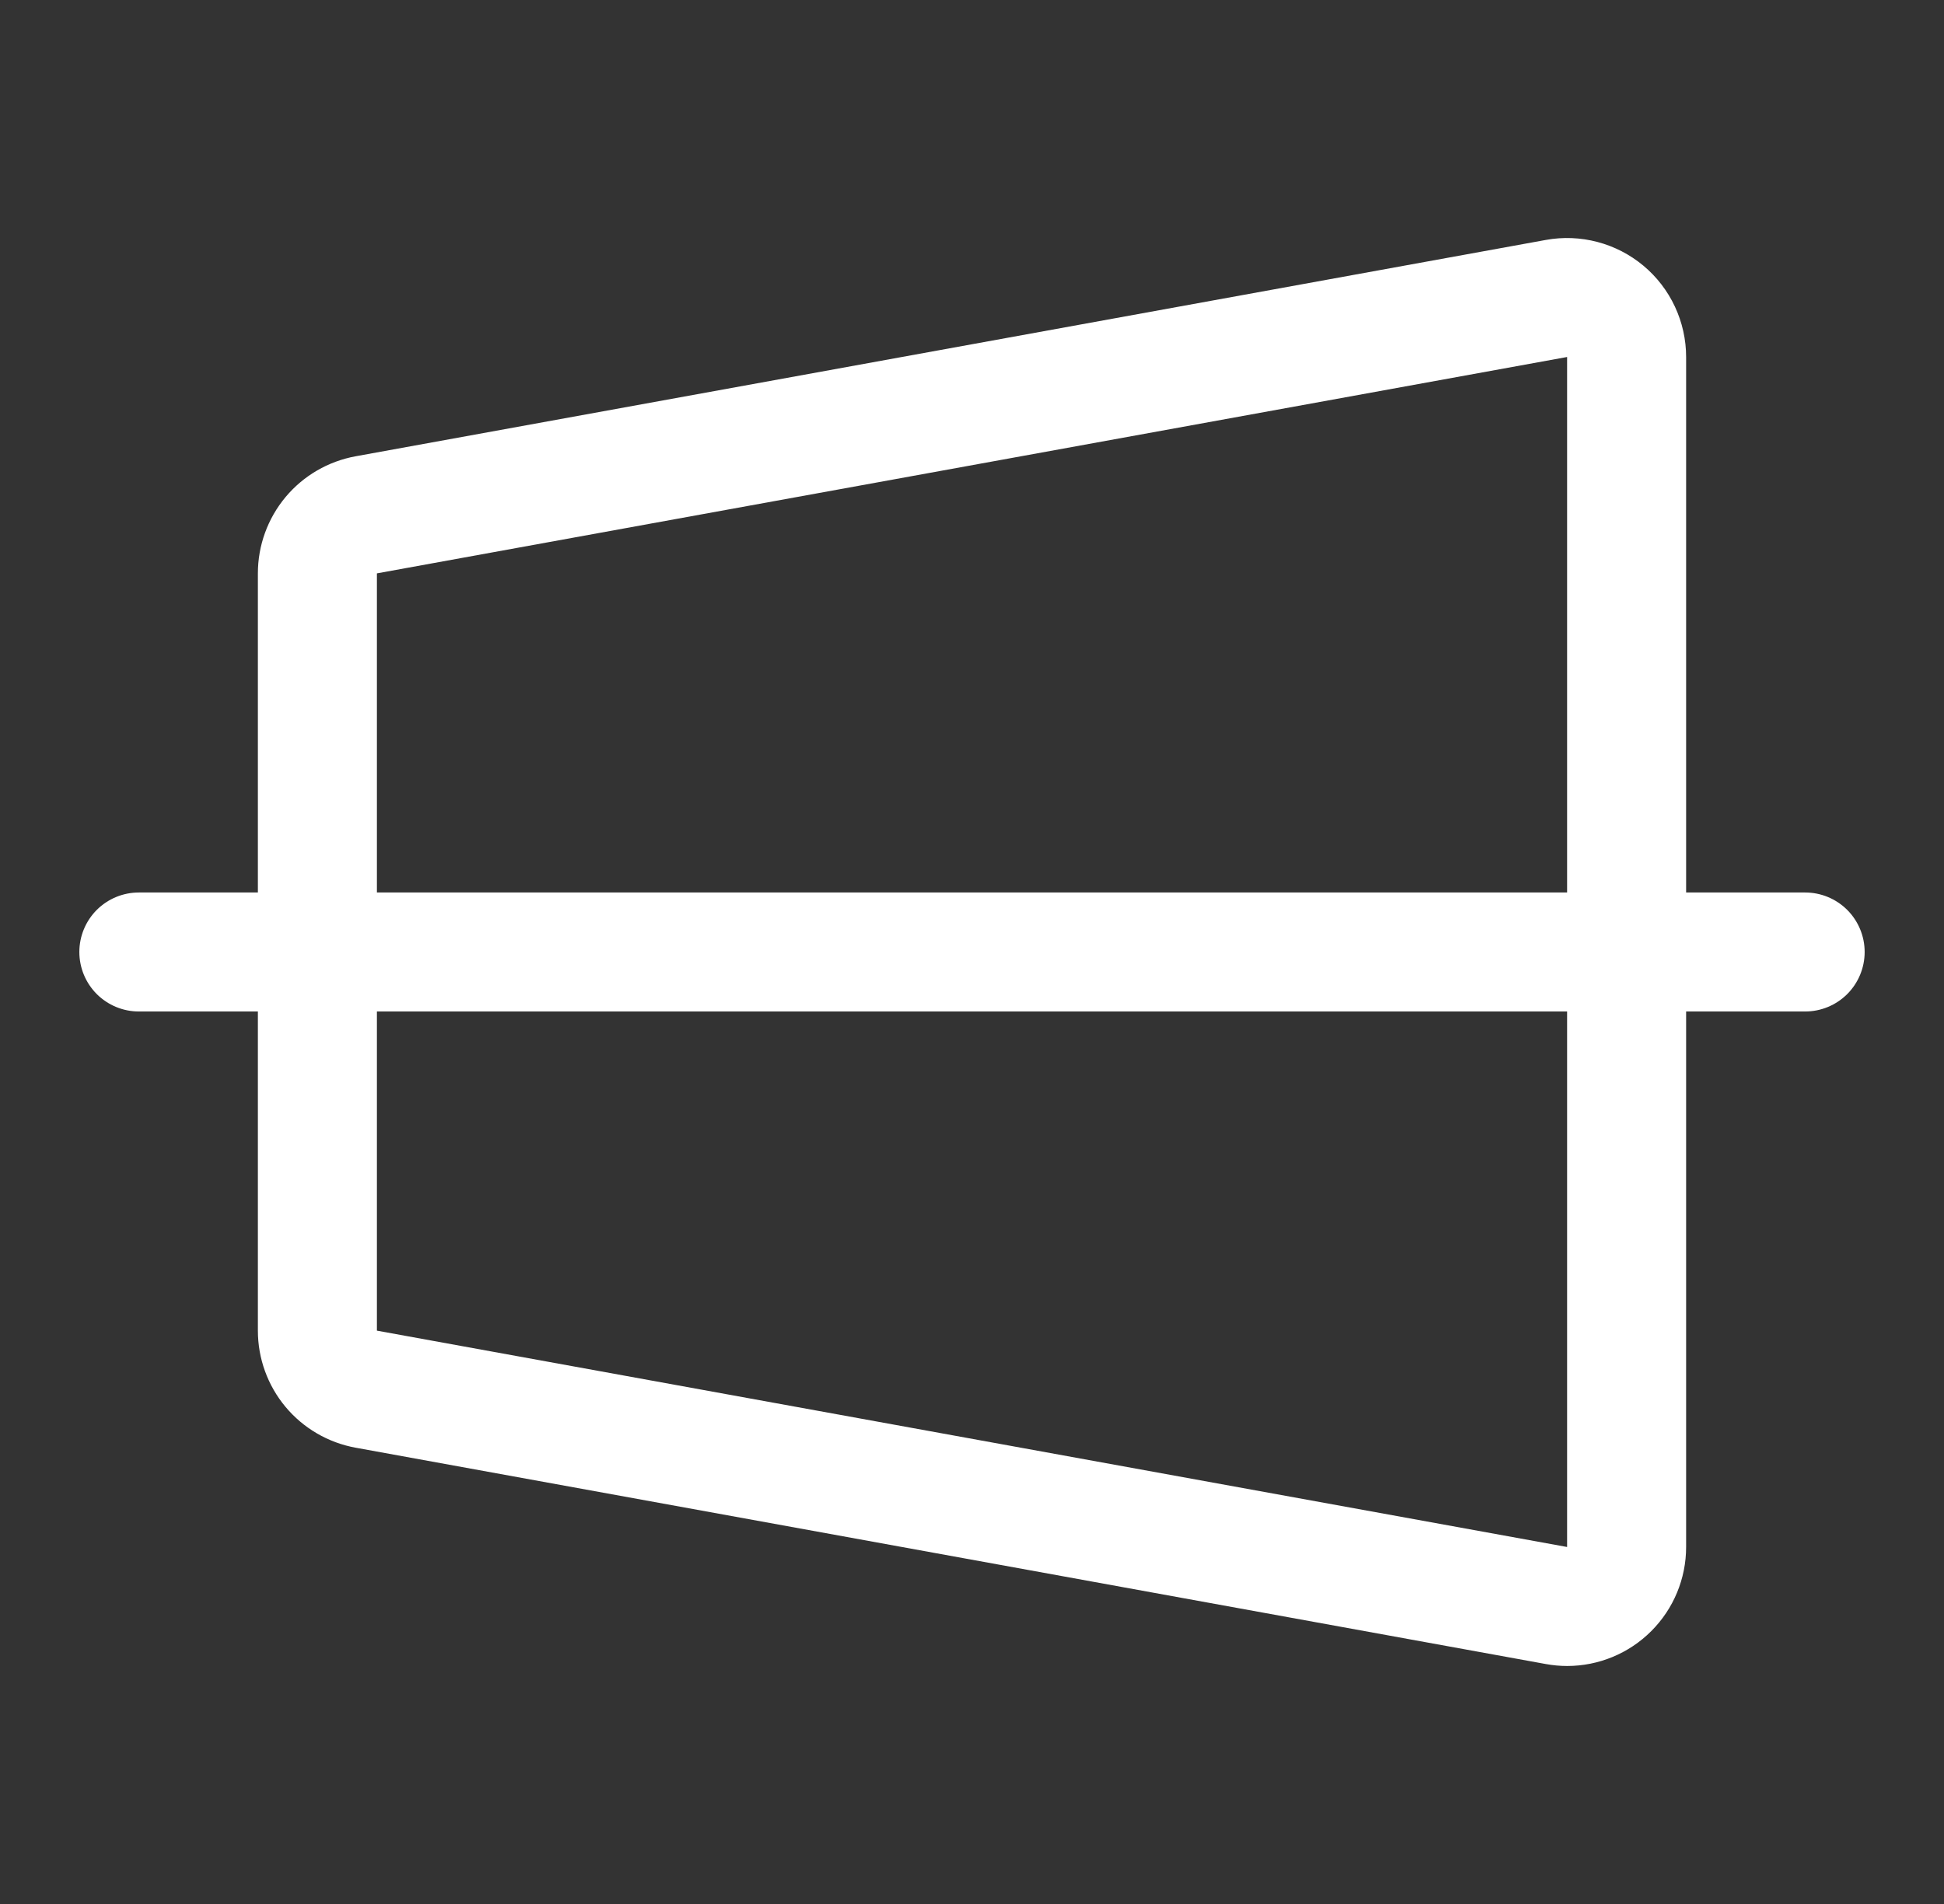 <svg width="49" height="48" viewBox="0 0 49 48" fill="none" xmlns="http://www.w3.org/2000/svg">
<rect x="0" y="0" width="49" height="48" fill="#333333" stroke="none"/>
<path d="M45.5 22.5H42.5V9C42.5 8.561 42.403 8.127 42.217 7.729C42.031 7.331 41.76 6.979 41.422 6.697C41.085 6.416 40.69 6.212 40.265 6.1C39.84 5.988 39.396 5.97 38.964 6.049L8.964 11.503C8.273 11.629 7.647 11.993 7.197 12.532C6.747 13.072 6.5 13.752 6.5 14.455V22.5H3.5C3.102 22.5 2.721 22.658 2.439 22.939C2.158 23.221 2 23.602 2 24C2 24.398 2.158 24.779 2.439 25.061C2.721 25.342 3.102 25.5 3.5 25.5H6.5V33.546C6.5 34.248 6.747 34.929 7.197 35.468C7.647 36.007 8.273 36.371 8.964 36.497L38.964 41.951C39.141 41.983 39.32 42 39.5 42C40.296 42 41.059 41.684 41.621 41.121C42.184 40.559 42.5 39.796 42.5 39V25.5H45.5C45.898 25.5 46.279 25.342 46.561 25.061C46.842 24.779 47 24.398 47 24C47 23.602 46.842 23.221 46.561 22.939C46.279 22.658 45.898 22.5 45.5 22.5ZM9.5 14.455L39.5 9V22.5H9.5V14.455ZM39.5 39L9.5 33.546V25.5H39.5V39Z" fill="white"/>
</svg>
